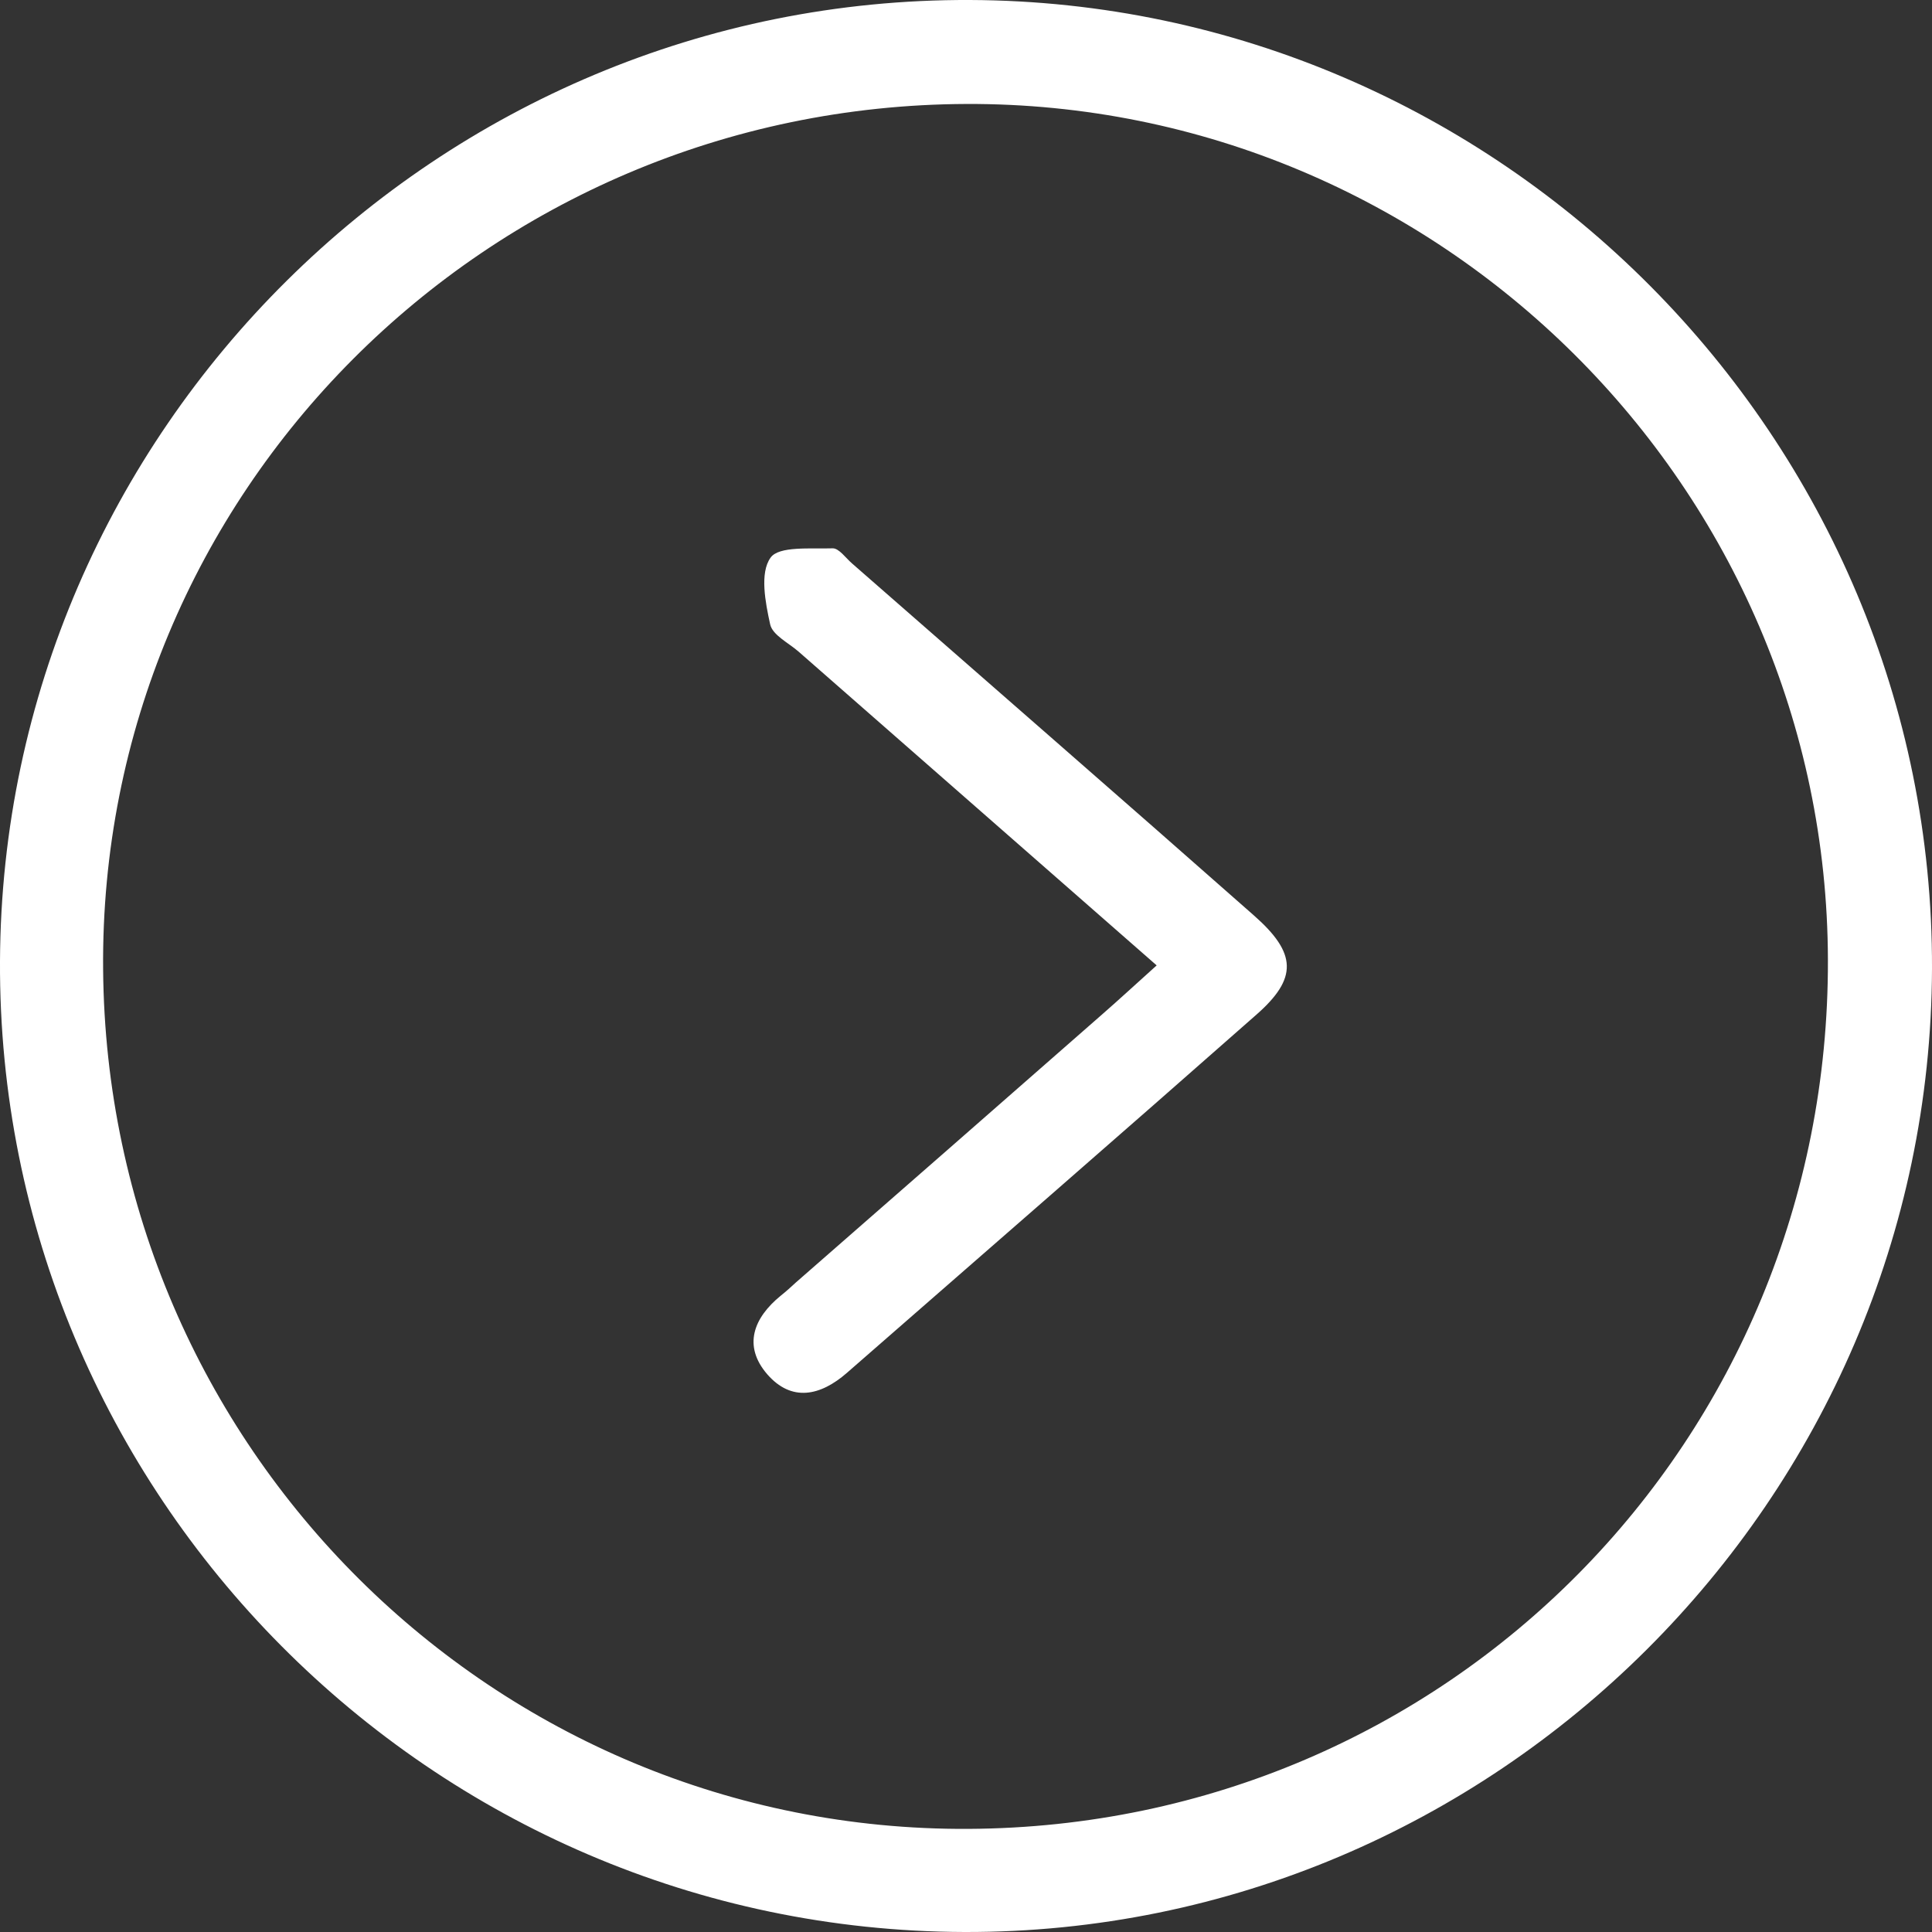 <?xml version="1.0" encoding="utf-8"?>
<!-- Generator: Adobe Illustrator 16.0.0, SVG Export Plug-In . SVG Version: 6.00 Build 0)  -->
<!DOCTYPE svg PUBLIC "-//W3C//DTD SVG 1.1//EN" "http://www.w3.org/Graphics/SVG/1.1/DTD/svg11.dtd">
<svg version="1.1" id="圖層_1" xmlns="http://www.w3.org/2000/svg" xmlns:xlink="http://www.w3.org/1999/xlink" x="0px" y="0px"
	 width="16px" height="16px" viewBox="0 0 16 16" enable-background="new 0 0 16 16" xml:space="preserve">
<rect x="0" y="0" width="16" height="16" fill="#333333" stroke="none"/>
<g>
	<path fill-rule="evenodd" clip-rule="evenodd" fill="#FFFFFF" d="M16,8.021c-0.014,4.397-3.622,7.99-8.012,7.979
		C3.568,15.987-0.021,12.372,0,7.958C0.021,3.563,3.635-0.017,8.032,0C12.426,0.017,16.013,3.63,16,8.021z M8.002,0.861
		C4.024,0.877,0.819,4.091,0.854,8.029c0.033,3.956,3.236,7.138,7.166,7.117c3.971-0.021,7.129-3.215,7.118-7.197
		C15.129,4.035,11.917,0.846,8.002,0.861z"/>
	<path fill-rule="evenodd" clip-rule="evenodd" fill="#FFFFFF" d="M9.579,7.995C8.557,7.1,7.586,6.249,6.613,5.396
		C6.529,5.323,6.397,5.259,6.378,5.17c-0.04-0.182-0.087-0.425,0.003-0.551c0.068-0.099,0.334-0.072,0.515-0.078
		c0.052-0.001,0.108,0.08,0.16,0.125c1.11,0.972,2.222,1.939,3.328,2.915c0.357,0.314,0.363,0.521,0.022,0.821
		c-1.127,0.994-2.261,1.979-3.393,2.968c-0.219,0.191-0.458,0.243-0.66,0.01c-0.202-0.235-0.112-0.466,0.112-0.649
		c0.044-0.035,0.085-0.072,0.126-0.11c0.848-0.741,1.696-1.483,2.543-2.226C9.27,8.276,9.4,8.156,9.579,7.995z"/>
</g>
</svg>
